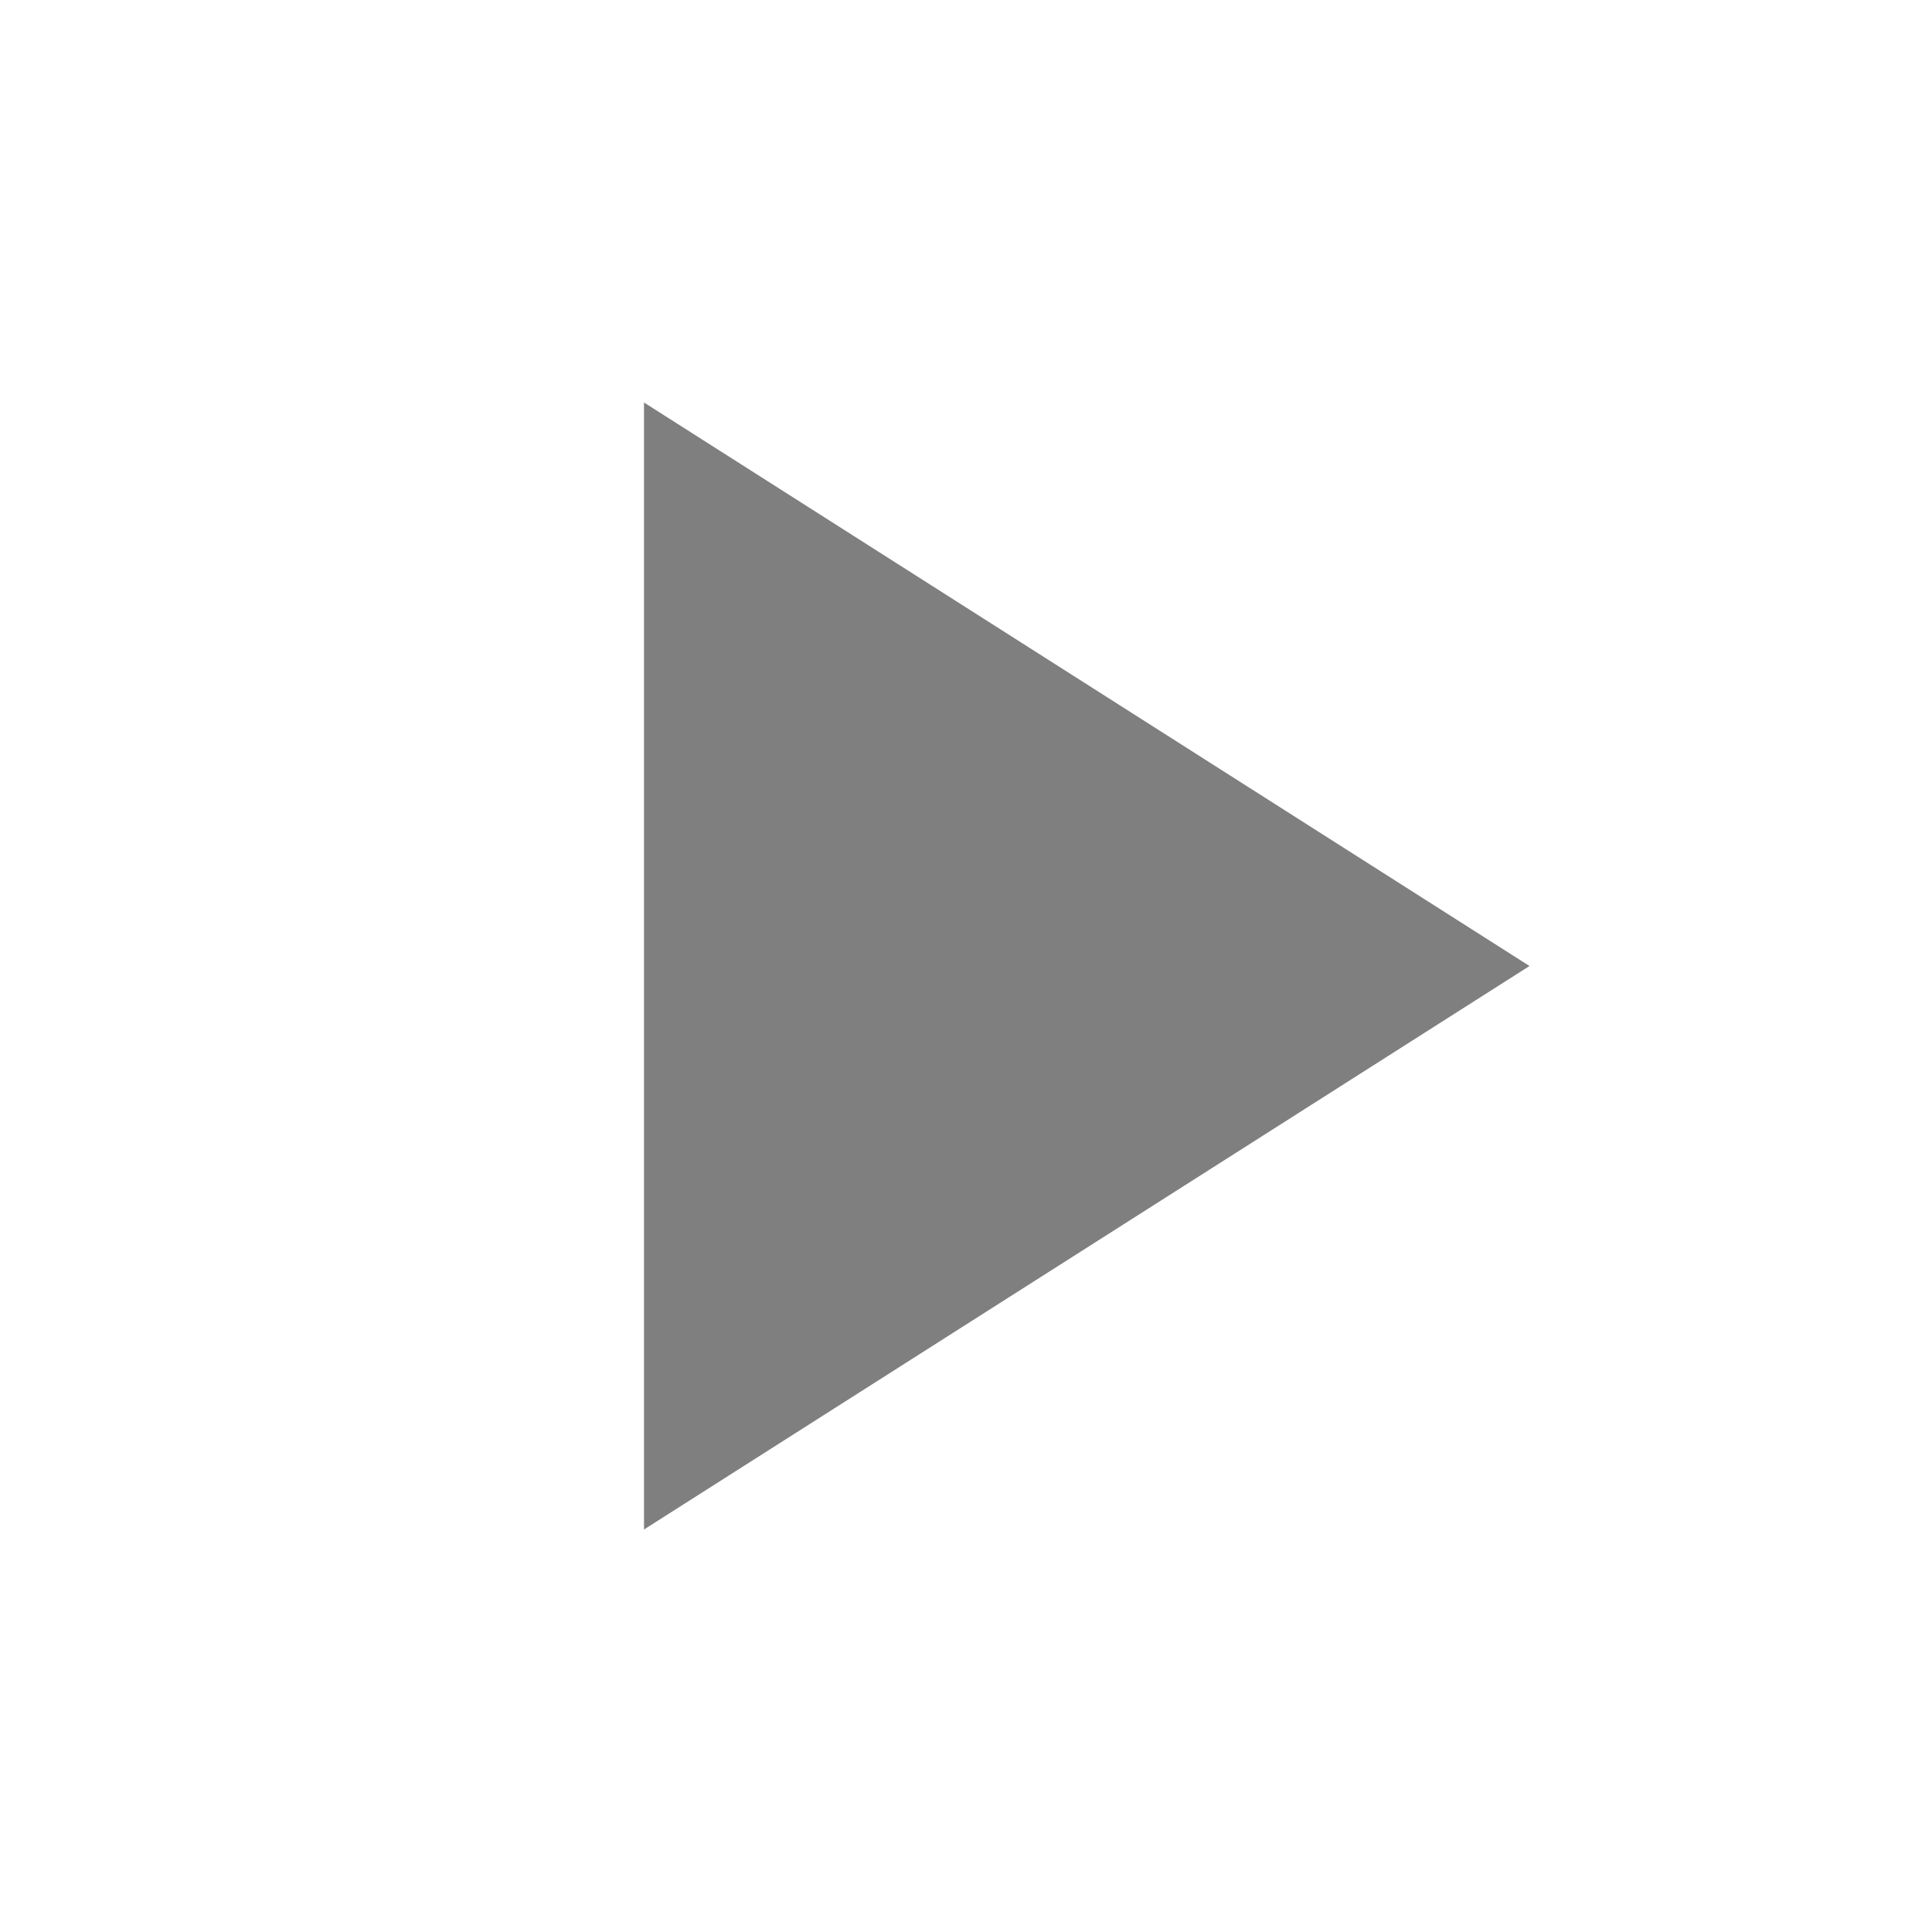 <svg width="48" height="48" viewBox="0 0 48 48" fill="none" xmlns="http://www.w3.org/2000/svg">
<g clip-path="url(#clip0_18915_49723)">
<path d="M16 10V38L38 24L16 10Z" fill="#7F7F7F"/>
</g>
<defs>
<clipPath id="clip0_18915_49723">
<rect width="48" height="48" fill="white"/>
</clipPath>
</defs>
</svg>
